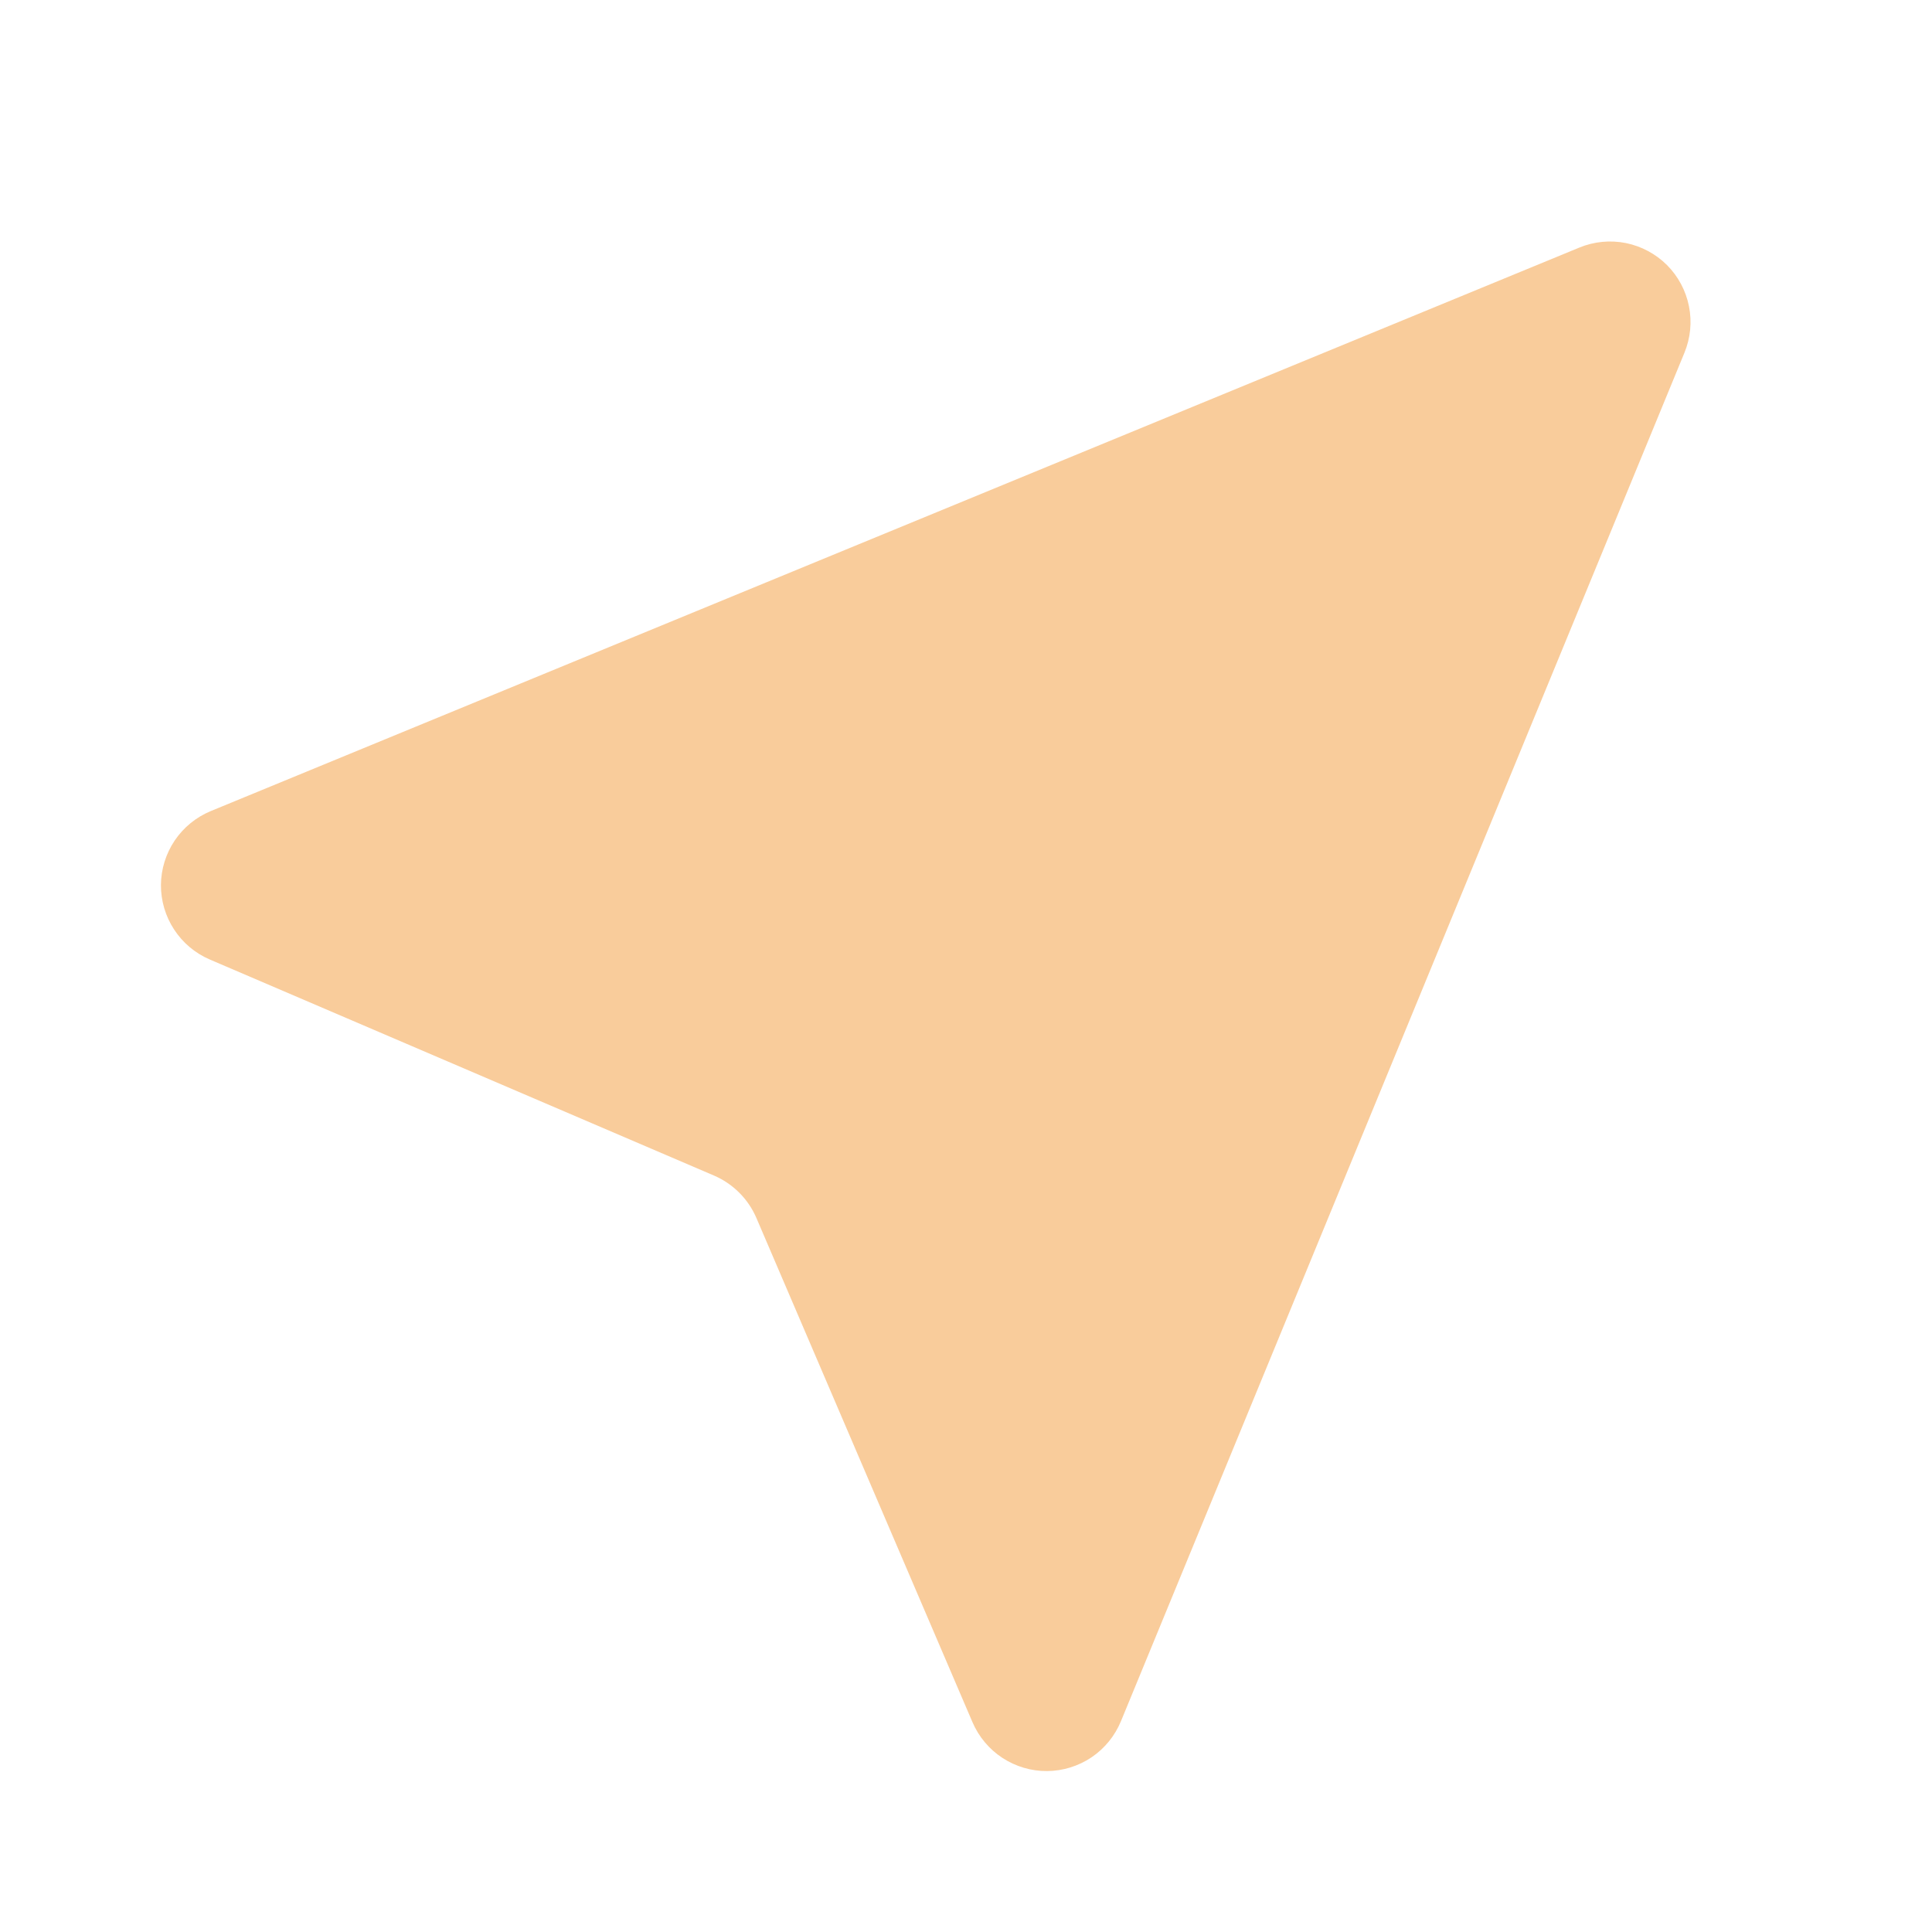 <?xml version="1.0" encoding="UTF-8"?> <svg xmlns="http://www.w3.org/2000/svg" width="30" height="30" viewBox="0 0 30 30" fill="none"><path fill-rule="evenodd" clip-rule="evenodd" d="M24.525 3.844C24.753 3.75 25.004 3.726 25.246 3.774C25.488 3.823 25.71 3.942 25.885 4.116C26.059 4.291 26.178 4.513 26.226 4.755C26.275 4.997 26.25 5.248 26.156 5.477L17.406 26.727C17.312 26.954 17.154 27.149 16.95 27.287C16.745 27.425 16.505 27.499 16.259 27.501C16.013 27.503 15.772 27.431 15.566 27.297C15.36 27.162 15.198 26.969 15.101 26.743L11.745 18.912C11.618 18.617 11.383 18.382 11.089 18.255L3.257 14.899C3.031 14.802 2.838 14.64 2.704 14.434C2.569 14.229 2.498 13.987 2.499 13.741C2.501 13.495 2.576 13.255 2.713 13.051C2.851 12.847 3.046 12.688 3.274 12.594L24.525 3.844Z" fill="#F9CC9B"></path></svg> 
